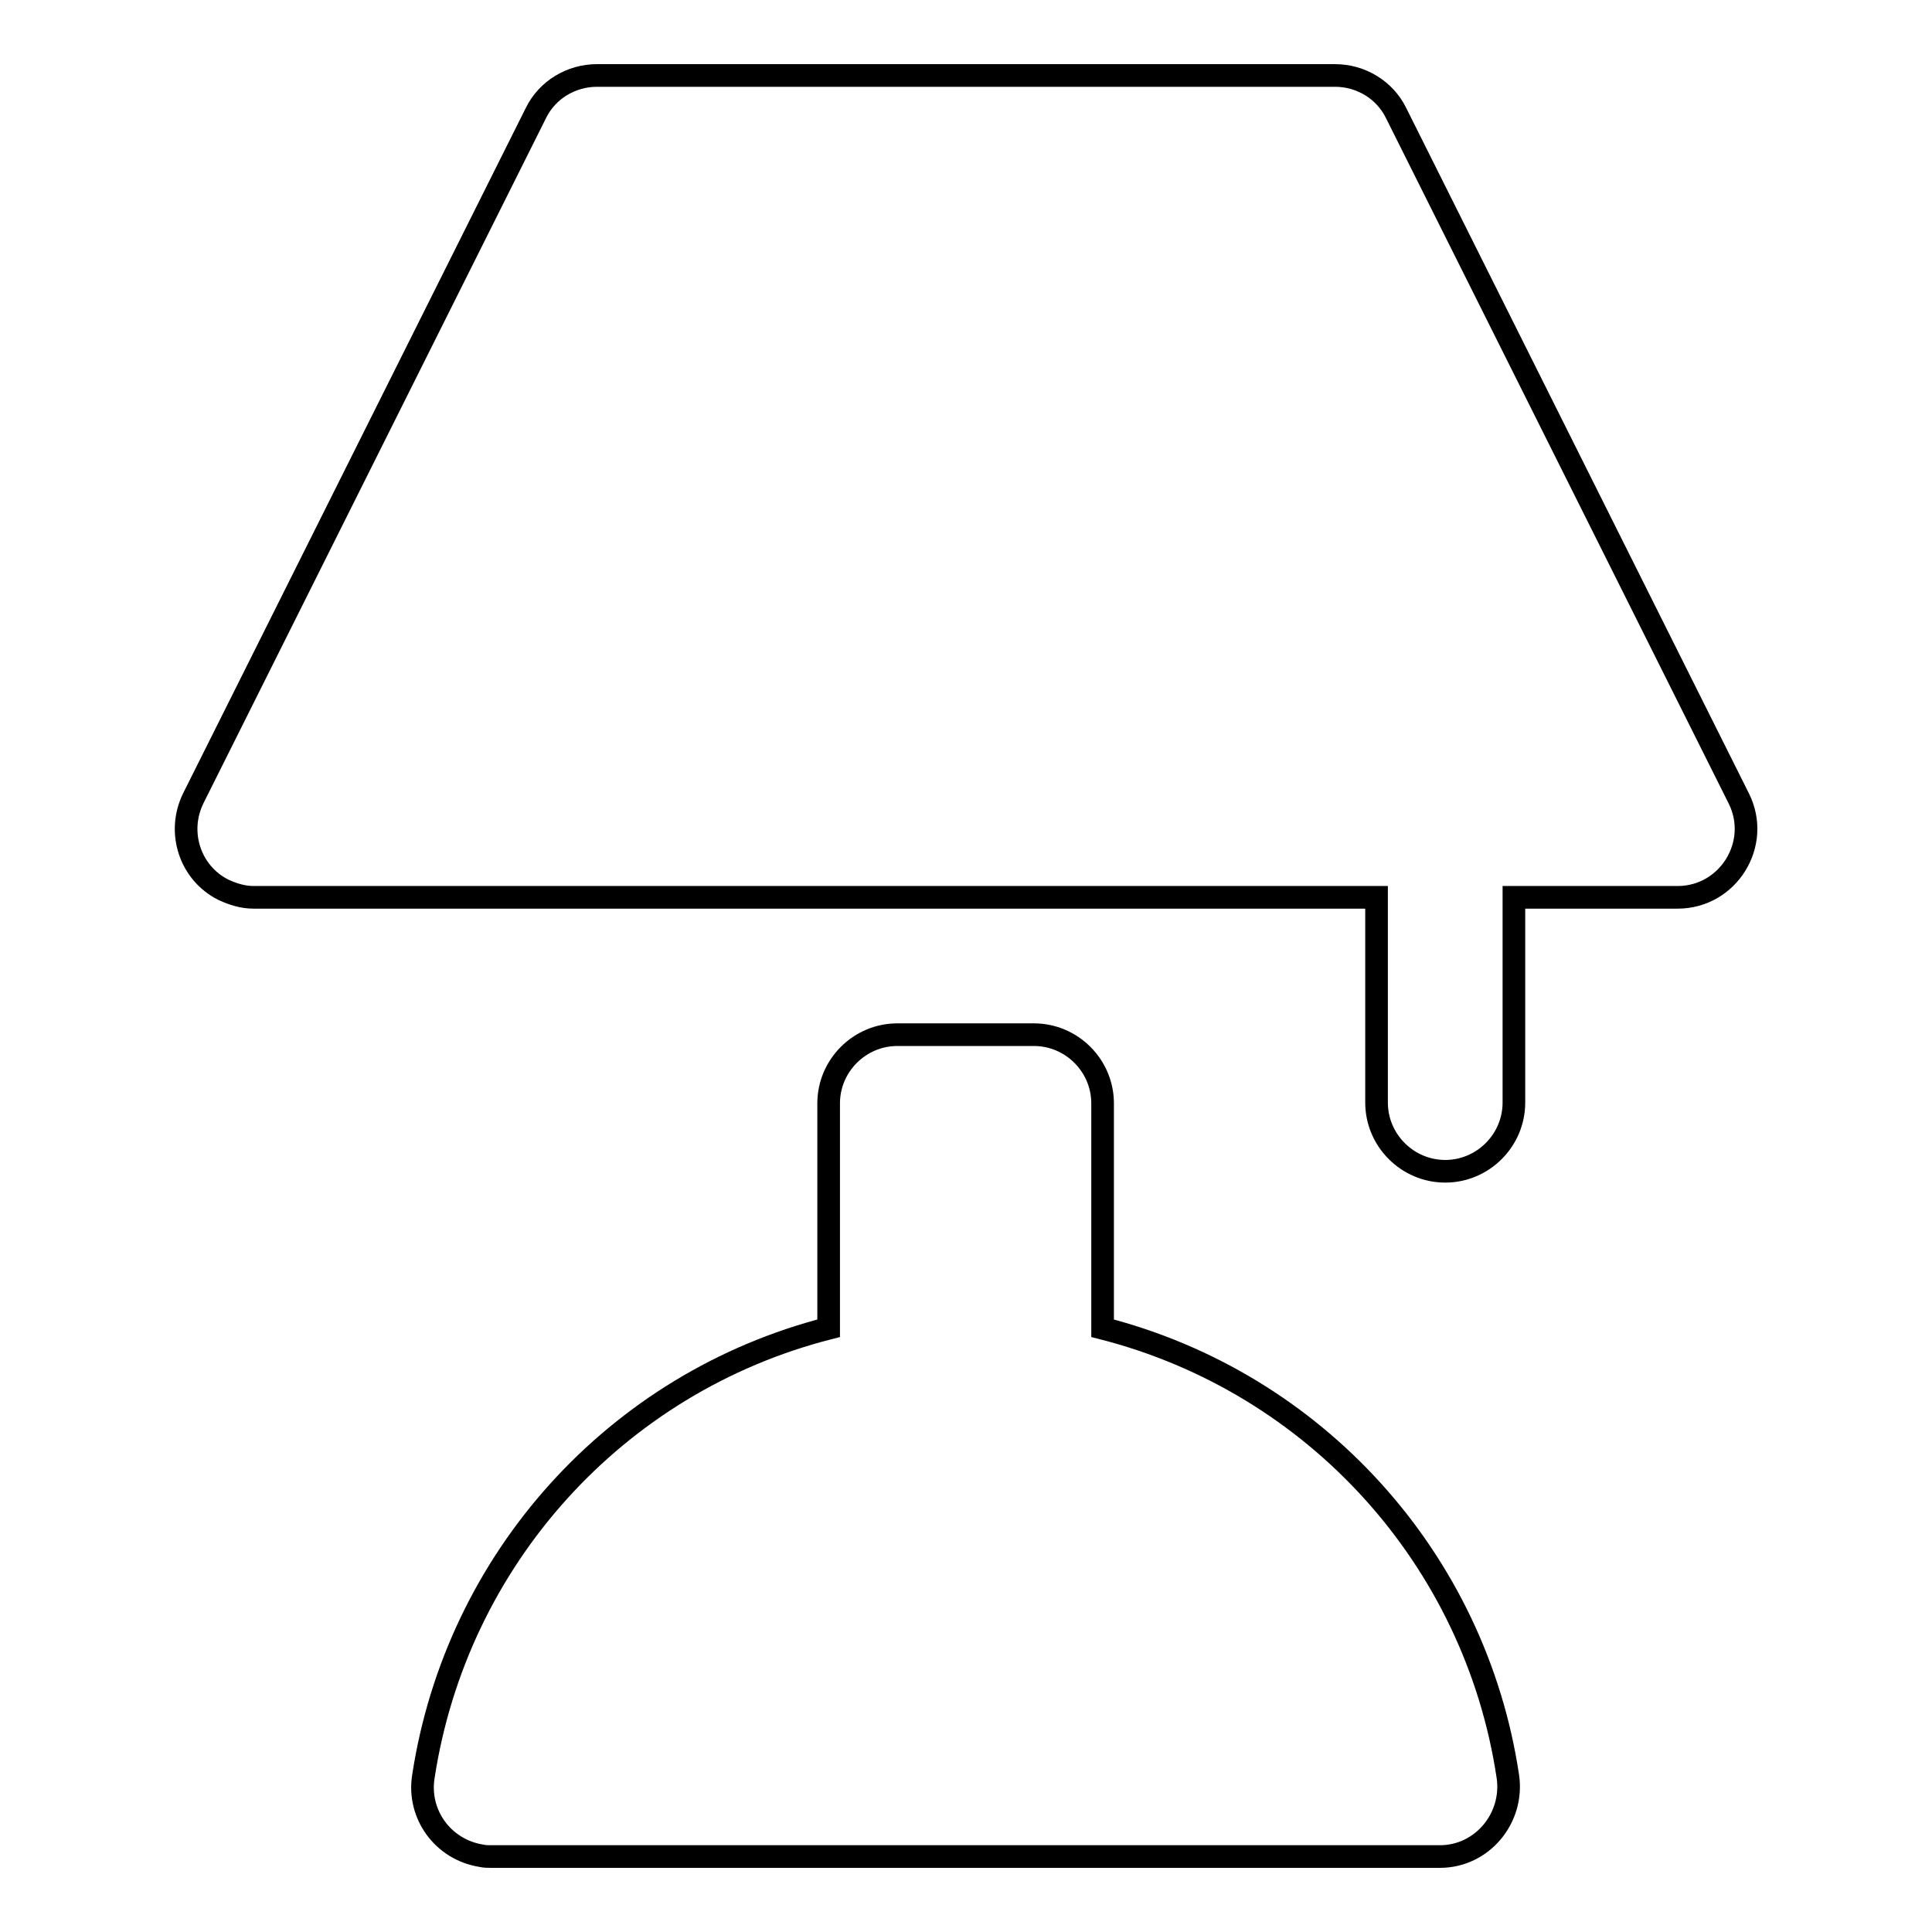 <?xml version="1.0" encoding="utf-8"?>
<!-- Svg Vector Icons : http://www.onlinewebfonts.com/icon -->
<!DOCTYPE svg PUBLIC "-//W3C//DTD SVG 1.1//EN" "http://www.w3.org/Graphics/SVG/1.1/DTD/svg11.dtd">
<svg version="1.1" xmlns="http://www.w3.org/2000/svg" xmlns:xlink="http://www.w3.org/1999/xlink" x="0px" y="0px" viewBox="0 0 256 256" enable-background="new 0 0 256 256" xml:space="preserve">
<g> <path stroke-width="3" fill-opacity="0" stroke="#000000"  d="M146.1,176v-29.8c0-5-4.1-9.1-9.1-9.1c0,0,0,0,0,0h-18.1c-5,0-9.1,4.1-9.1,9.1v29.8 c-28.2,7.2-49.3,30.6-53.7,59.4c-0.8,5,2.6,9.7,7.7,10.5c0.4,0.1,0.9,0.1,1.3,0.1h125.7c5.6,0,9.8-5.1,9-10.6 C195.5,206.6,174.3,183.2,146.1,176z"/> <path stroke-width="3" fill-opacity="0" stroke="#000000"  d="M230.4,105.8L185,15c-1.5-3.1-4.7-5-8.1-5H79.1c-3.4,0-6.6,1.9-8.1,5l-45.4,90.8c-2.2,4.5-0.4,9.9,4,12.1 c1.3,0.6,2.6,1,4,1h148.8v27.2c0,5,4.1,9.1,9.1,9.1c5,0,9.1-4.1,9.1-9.1v-27.2h21.7C229,118.9,233.4,111.8,230.4,105.8L230.4,105.8 z"/></g>
</svg>